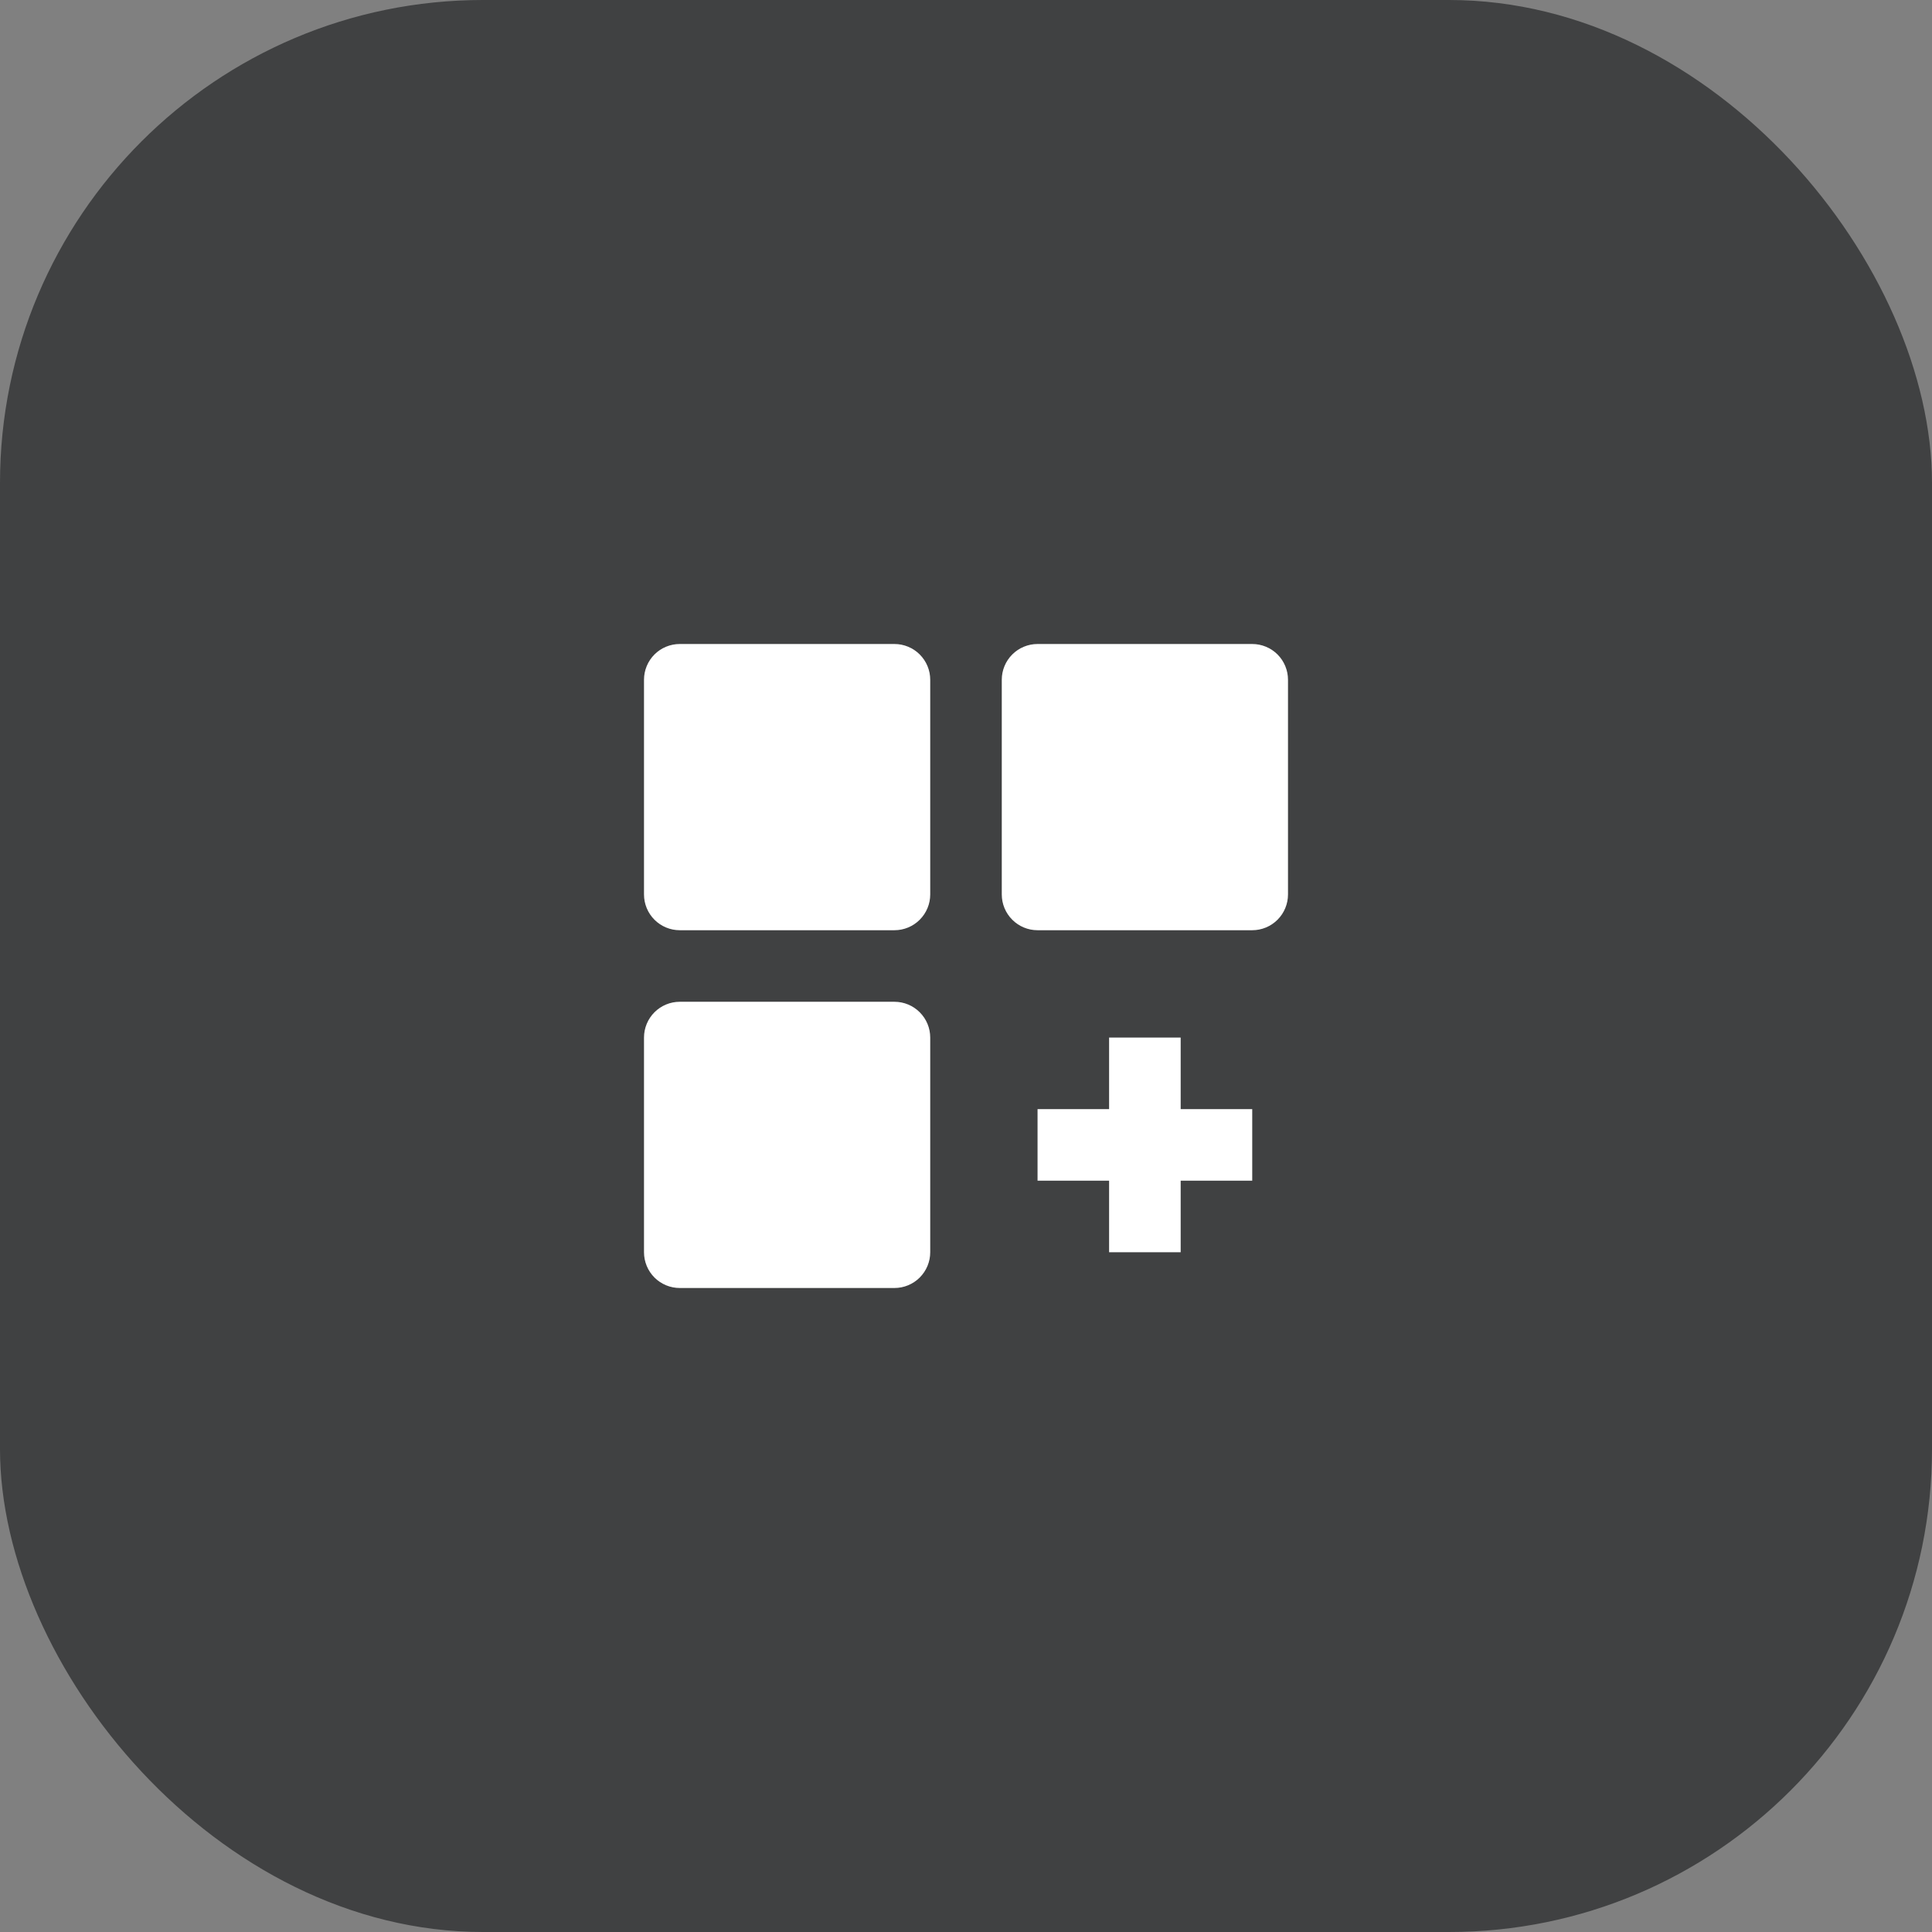 <svg width="60" height="60" viewBox="0 0 60 60" fill="none" xmlns="http://www.w3.org/2000/svg">
<rect x="0" y="0" width="60" height="60" fill="#808080" stroke="none"/>
<rect width="60" height="60" rx="15" fill="#010304" fill-opacity="0.5"/>
<path d="M27.778 20H21.111C20.816 20 20.534 20.117 20.325 20.325C20.117 20.534 20 20.816 20 21.111V27.778C20 28.072 20.117 28.355 20.325 28.563C20.534 28.772 20.816 28.889 21.111 28.889H27.778C28.072 28.889 28.355 28.772 28.563 28.563C28.772 28.355 28.889 28.072 28.889 27.778V21.111C28.889 20.816 28.772 20.534 28.563 20.325C28.355 20.117 28.072 20 27.778 20ZM38.889 20H32.222C31.928 20 31.645 20.117 31.437 20.325C31.228 20.534 31.111 20.816 31.111 21.111V27.778C31.111 28.072 31.228 28.355 31.437 28.563C31.645 28.772 31.928 28.889 32.222 28.889H38.889C39.184 28.889 39.466 28.772 39.675 28.563C39.883 28.355 40 28.072 40 27.778V21.111C40 20.816 39.883 20.534 39.675 20.325C39.466 20.117 39.184 20 38.889 20ZM27.778 31.111H21.111C20.816 31.111 20.534 31.228 20.325 31.437C20.117 31.645 20 31.928 20 32.222V38.889C20 39.184 20.117 39.466 20.325 39.675C20.534 39.883 20.816 40 21.111 40H27.778C28.072 40 28.355 39.883 28.563 39.675C28.772 39.466 28.889 39.184 28.889 38.889V32.222C28.889 31.928 28.772 31.645 28.563 31.437C28.355 31.228 28.072 31.111 27.778 31.111ZM36.667 32.222H34.444V34.444H32.222V36.667H34.444V38.889H36.667V36.667H38.889V34.444H36.667V32.222Z" fill="white"/>
</svg>
